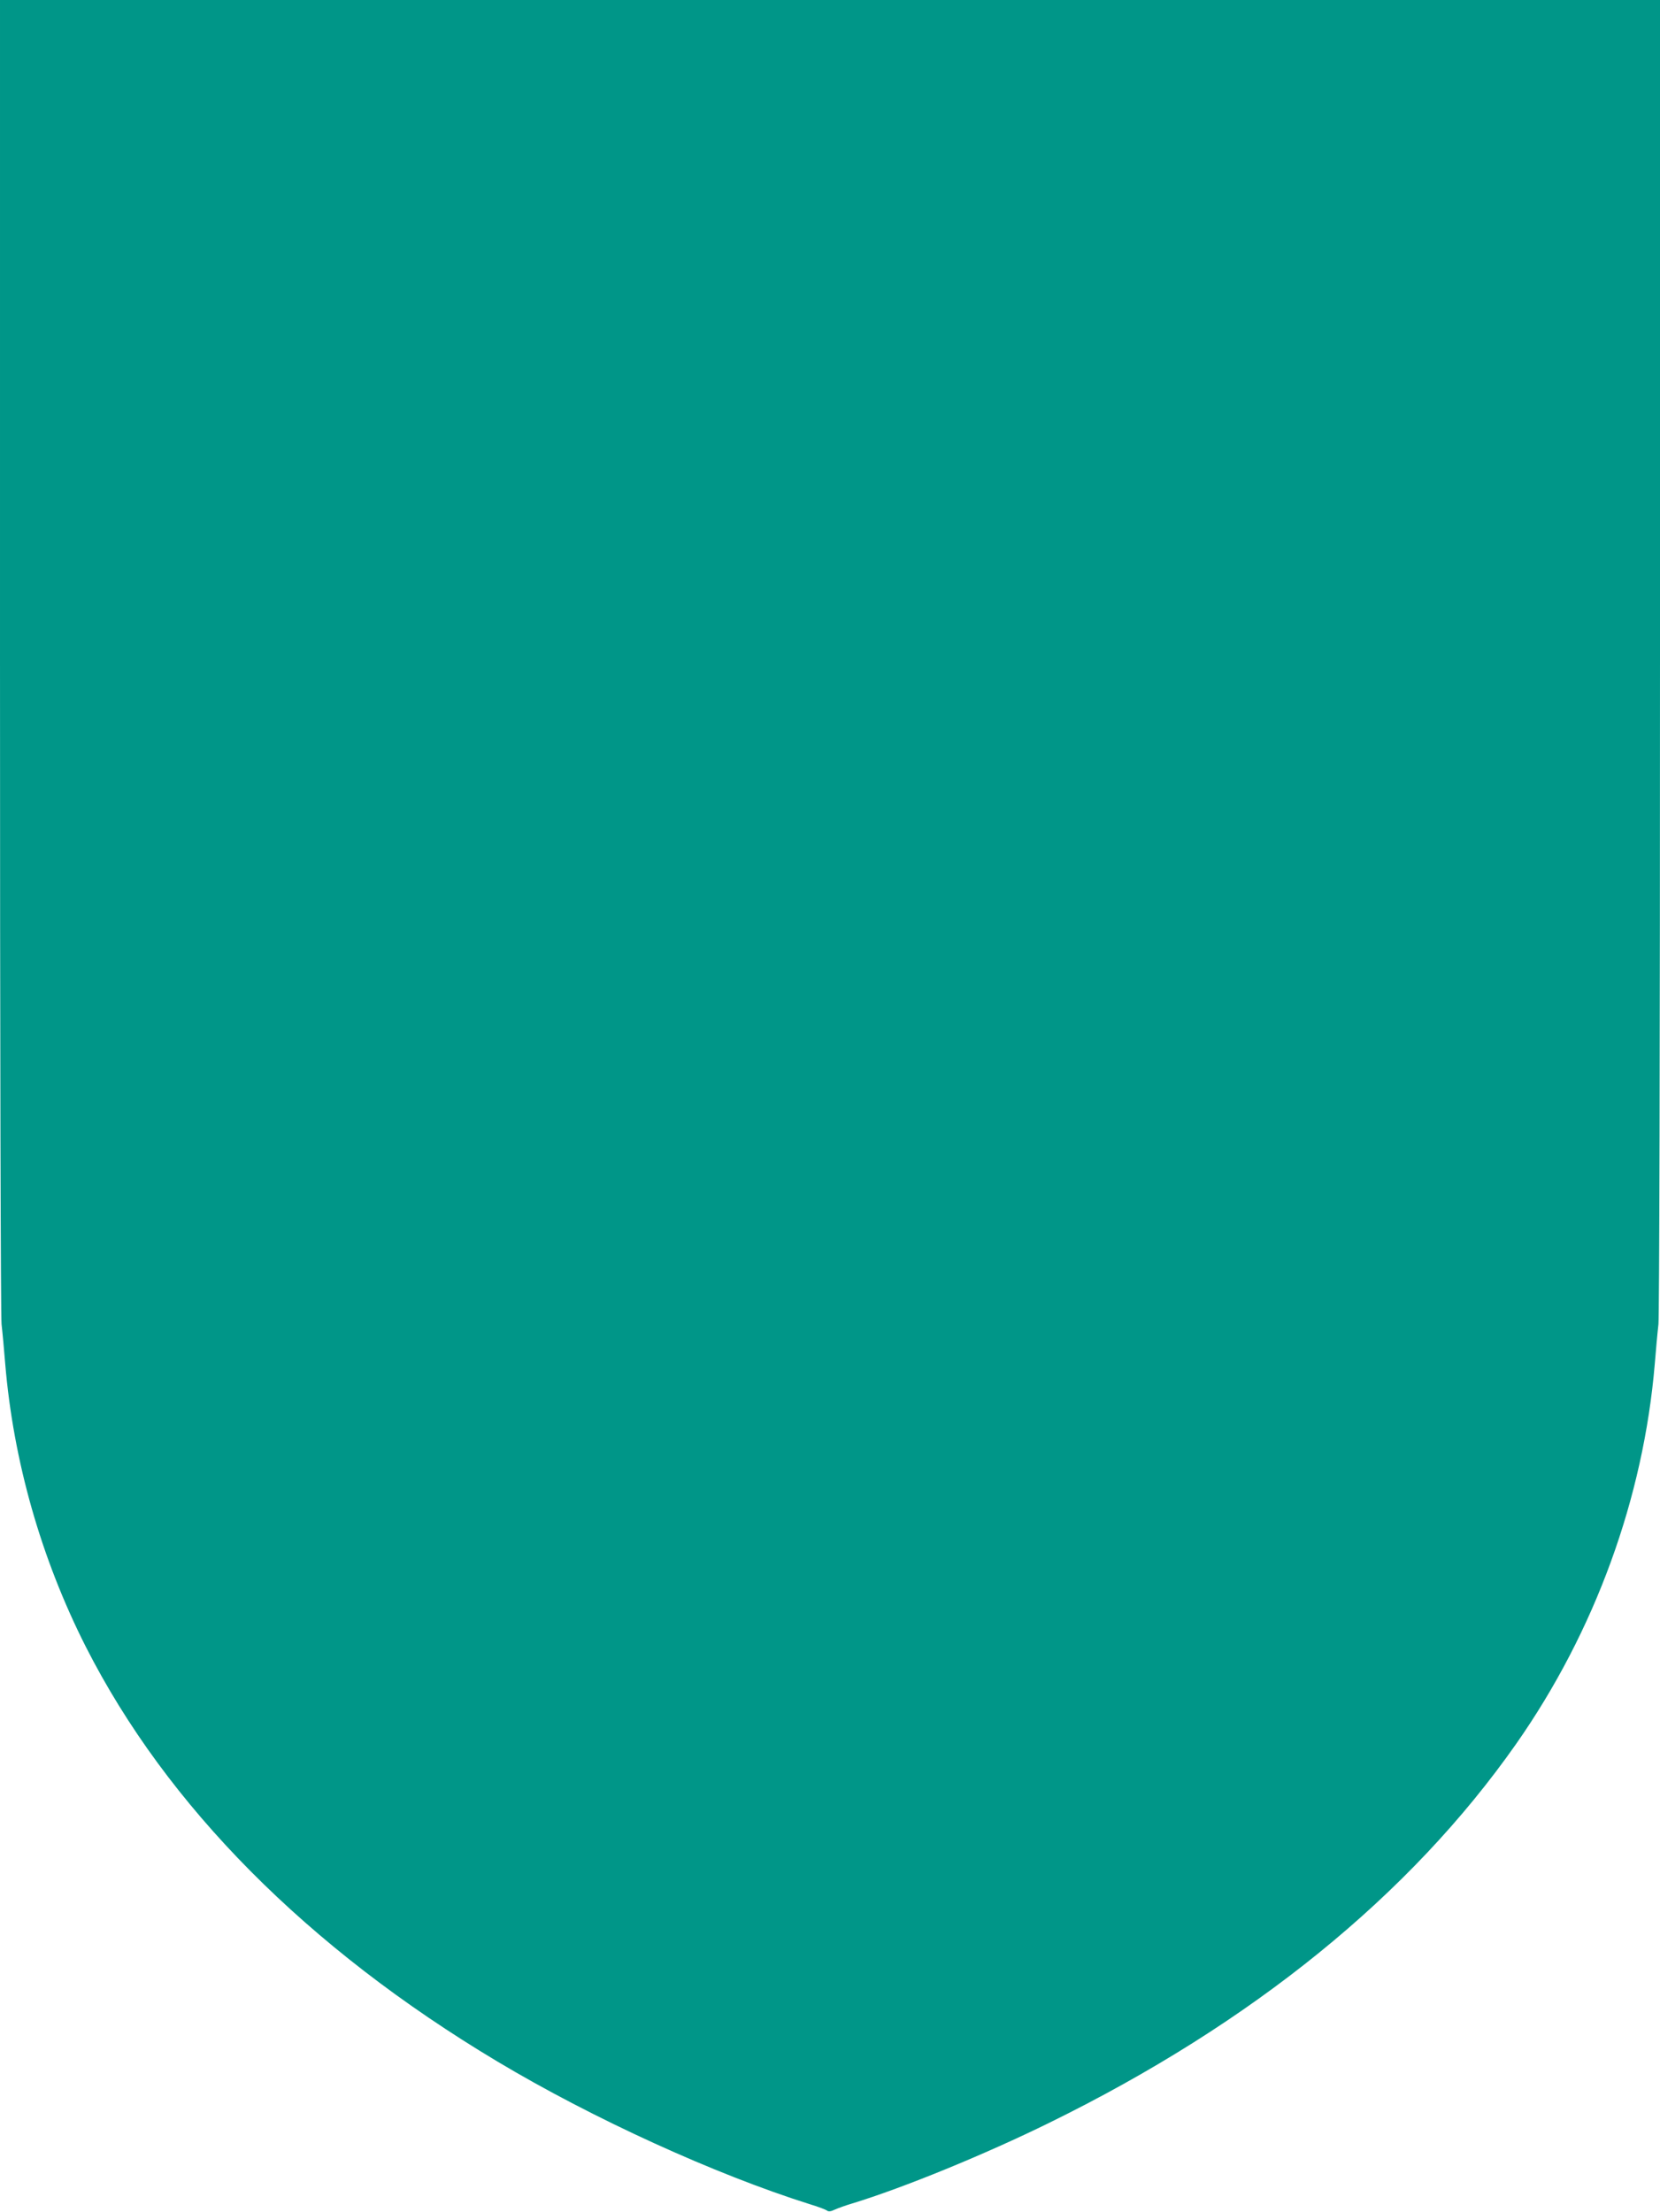<?xml version="1.0" standalone="no"?>
<!DOCTYPE svg PUBLIC "-//W3C//DTD SVG 20010904//EN"
 "http://www.w3.org/TR/2001/REC-SVG-20010904/DTD/svg10.dtd">
<svg version="1.0" xmlns="http://www.w3.org/2000/svg"
 width="961pt" height="1280pt" viewBox="0 0 961 1280"
 preserveAspectRatio="xMidYMid meet">
<g transform="translate(0,1280) scale(0.1,-0.1)"
fill="#009688" stroke="none">
<path d="M0 9014 c0 -2318 4 -3821 9 -3877 6 -51 15 -153 21 -227 47 -564 208
-1129 467 -1640 468 -921 1282 -1742 2383 -2400 552 -330 1260 -653 1810 -826
47 -14 91 -31 97 -36 9 -7 23 -6 45 5 18 8 64 25 102 36 295 90 769 284 1141
467 1176 577 2088 1317 2702 2192 457 652 738 1425 803 2202 6 74 15 176 21
227 5 56 9 1559 9 3877 l0 3786 -4805 0 -4805 0 0 -3786z"/>
</g>
</svg>
